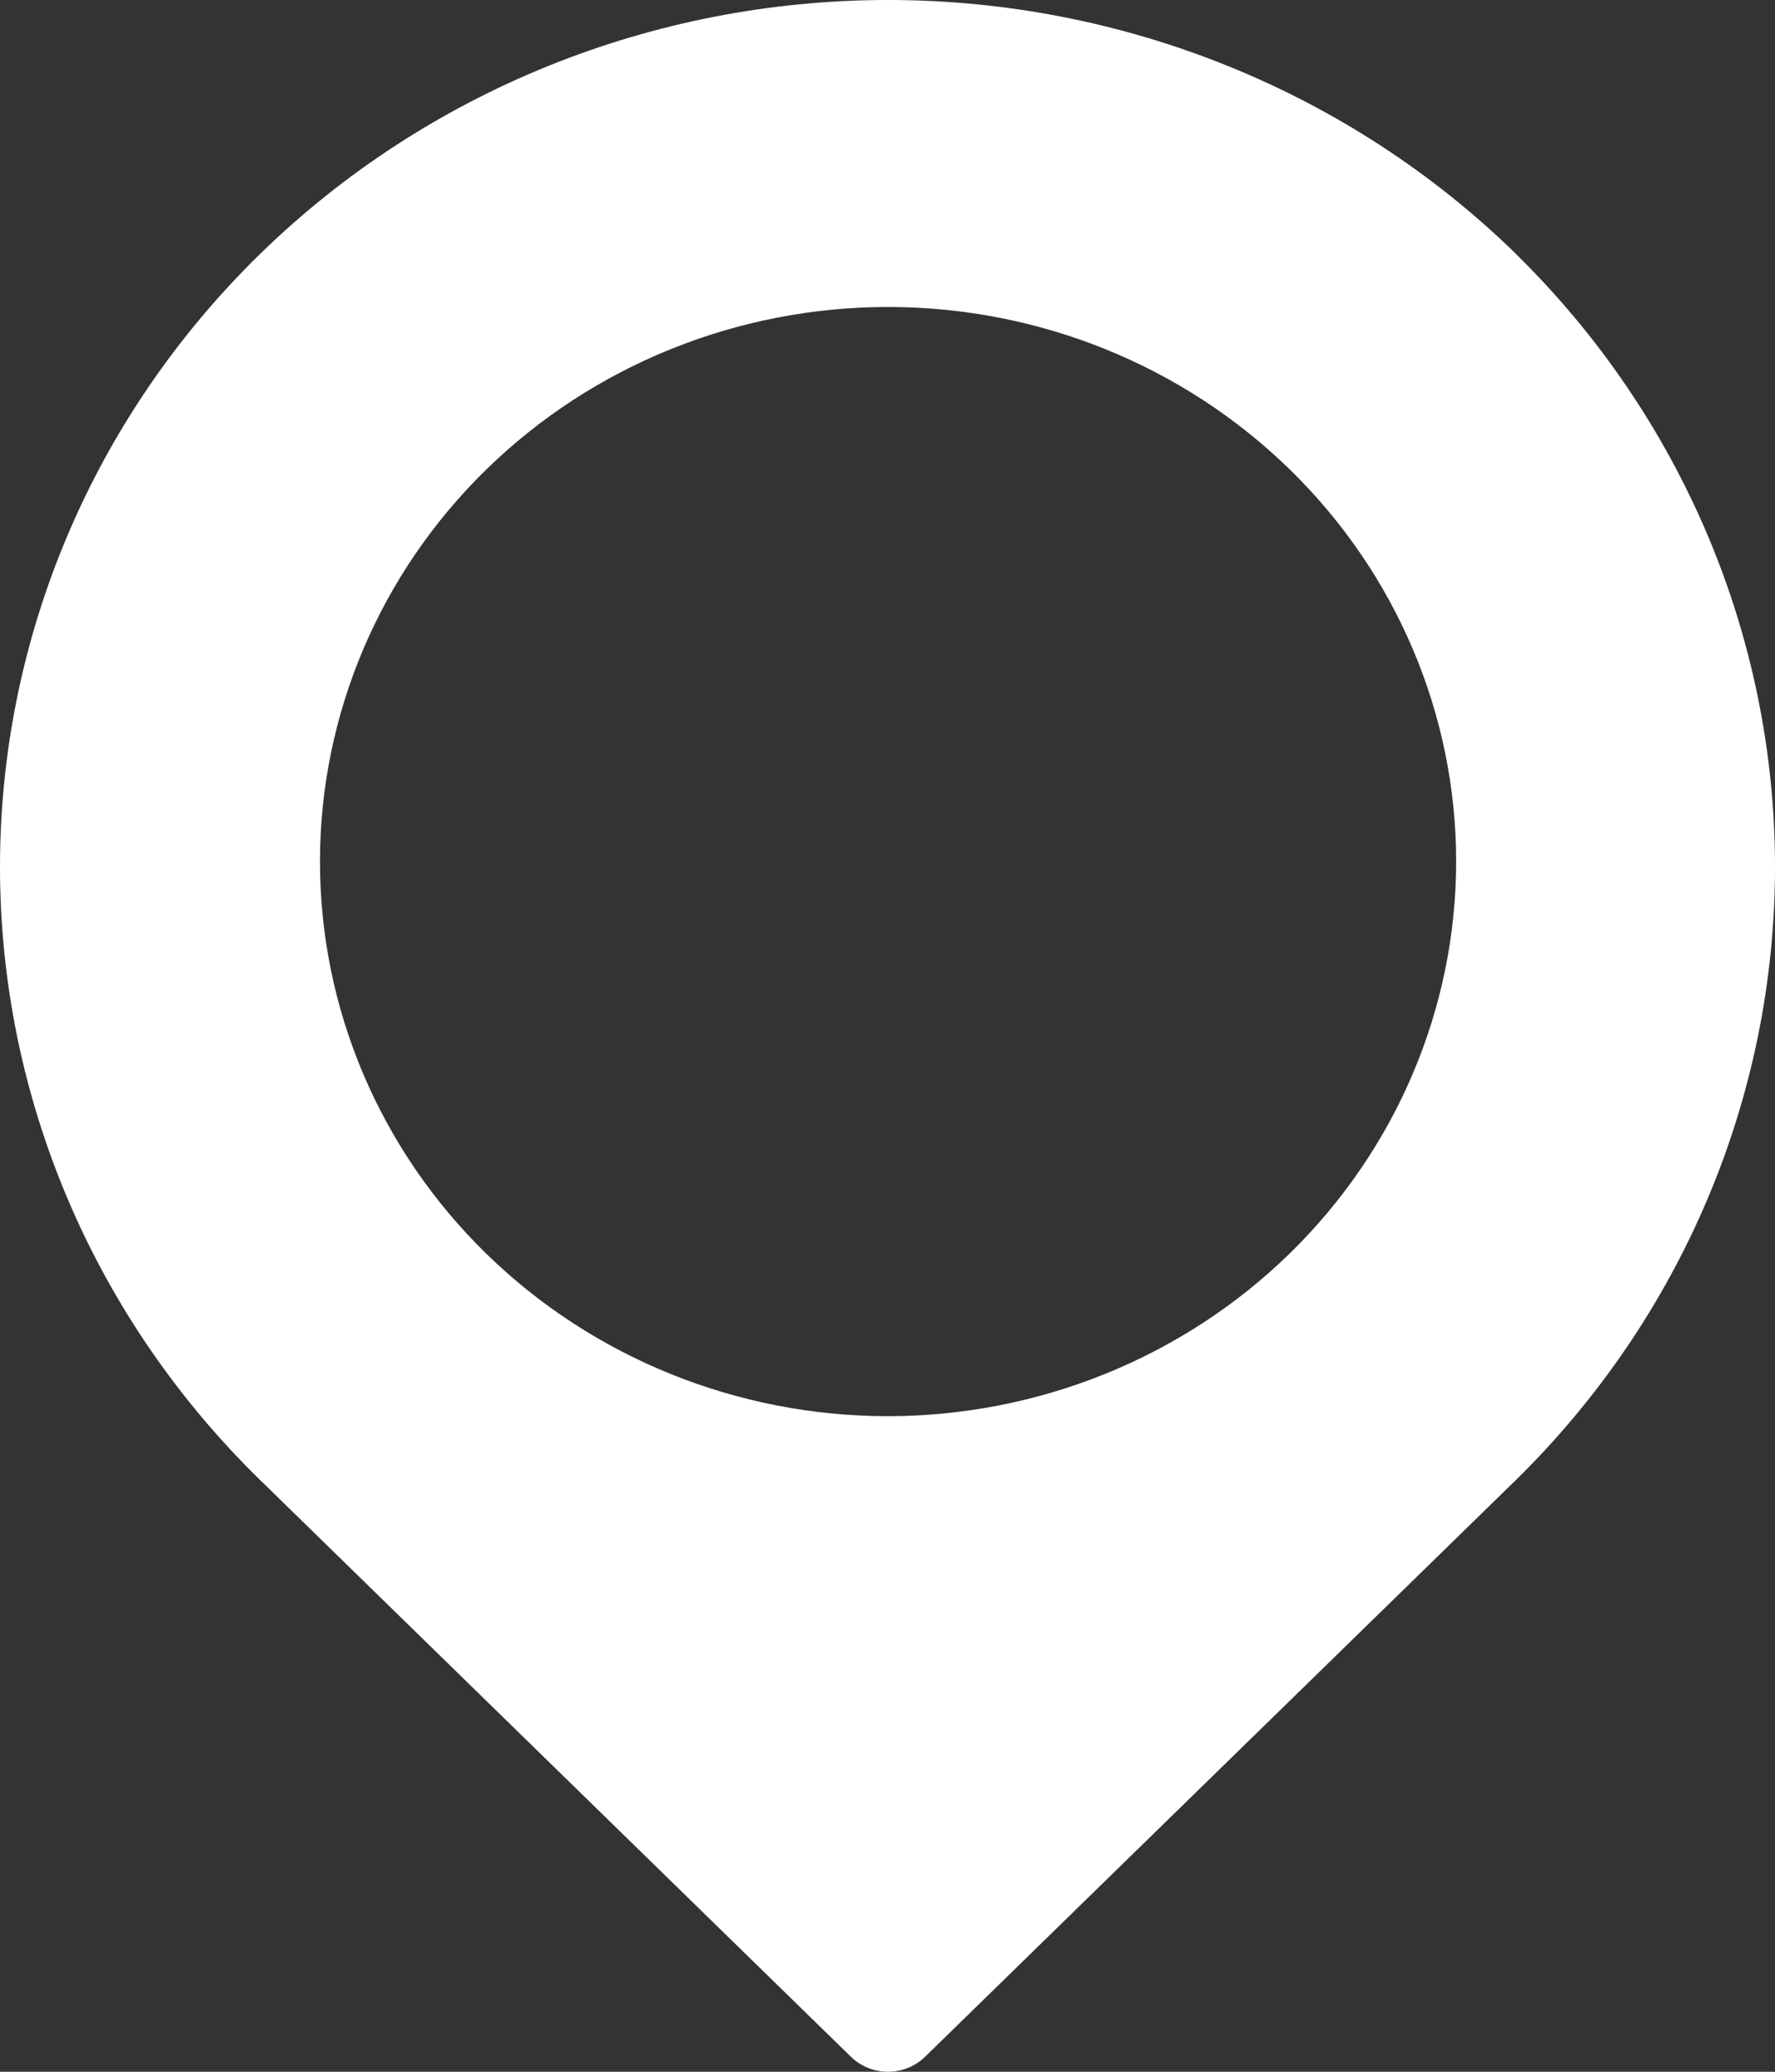<?xml version="1.0" encoding="UTF-8"?>
<svg width="30px" height="35px" viewBox="0 0 30 35" version="1.1" xmlns="http://www.w3.org/2000/svg" xmlns:xlink="http://www.w3.org/1999/xlink">
    <rect x="0" y="0" width="30" height="35" fill="#333333" stroke="none"/>
    <title>FFF43C3C-B93B-4DDC-AEF6-988D2E53834D</title>
    <g id="Page-1" stroke="none" stroke-width="1" fill="none" fill-rule="evenodd">
        <g id="about-us" transform="translate(-550, -11056)" fill="#FFFFFF" fill-rule="nonzero">
            <path d="M575.623,11060.29 C572.808,11057.543 568.99,11056 565.009,11056 C561.029,11056 557.211,11057.543 554.396,11060.29 C551.581,11063.037 550,11066.762 550,11070.646 C550,11074.531 551.581,11078.256 554.396,11081.003 L564.381,11090.746 C564.547,11090.908 564.773,11091 565.008,11091 C565.244,11091 565.47,11090.908 565.636,11090.746 L575.621,11081.003 C578.426,11078.251 580,11074.528 580,11070.646 C580,11066.765 578.426,11063.041 575.621,11060.29 L575.623,11060.29 Z M565.009,11079.925 C562.463,11079.925 560.021,11078.938 558.22,11077.181 C556.419,11075.424 555.408,11073.041 555.408,11070.556 C555.408,11068.071 556.419,11065.688 558.22,11063.931 C560.02,11062.173 562.463,11061.186 565.009,11061.186 C567.556,11061.186 569.998,11062.173 571.799,11063.931 C573.6,11065.687 574.611,11068.071 574.611,11070.556 C574.609,11073.04 573.596,11075.421 571.796,11077.178 C569.996,11078.934 567.555,11079.922 565.01,11079.925 L565.009,11079.925 Z" id="Shape"></path>
        </g>
    </g>
</svg>